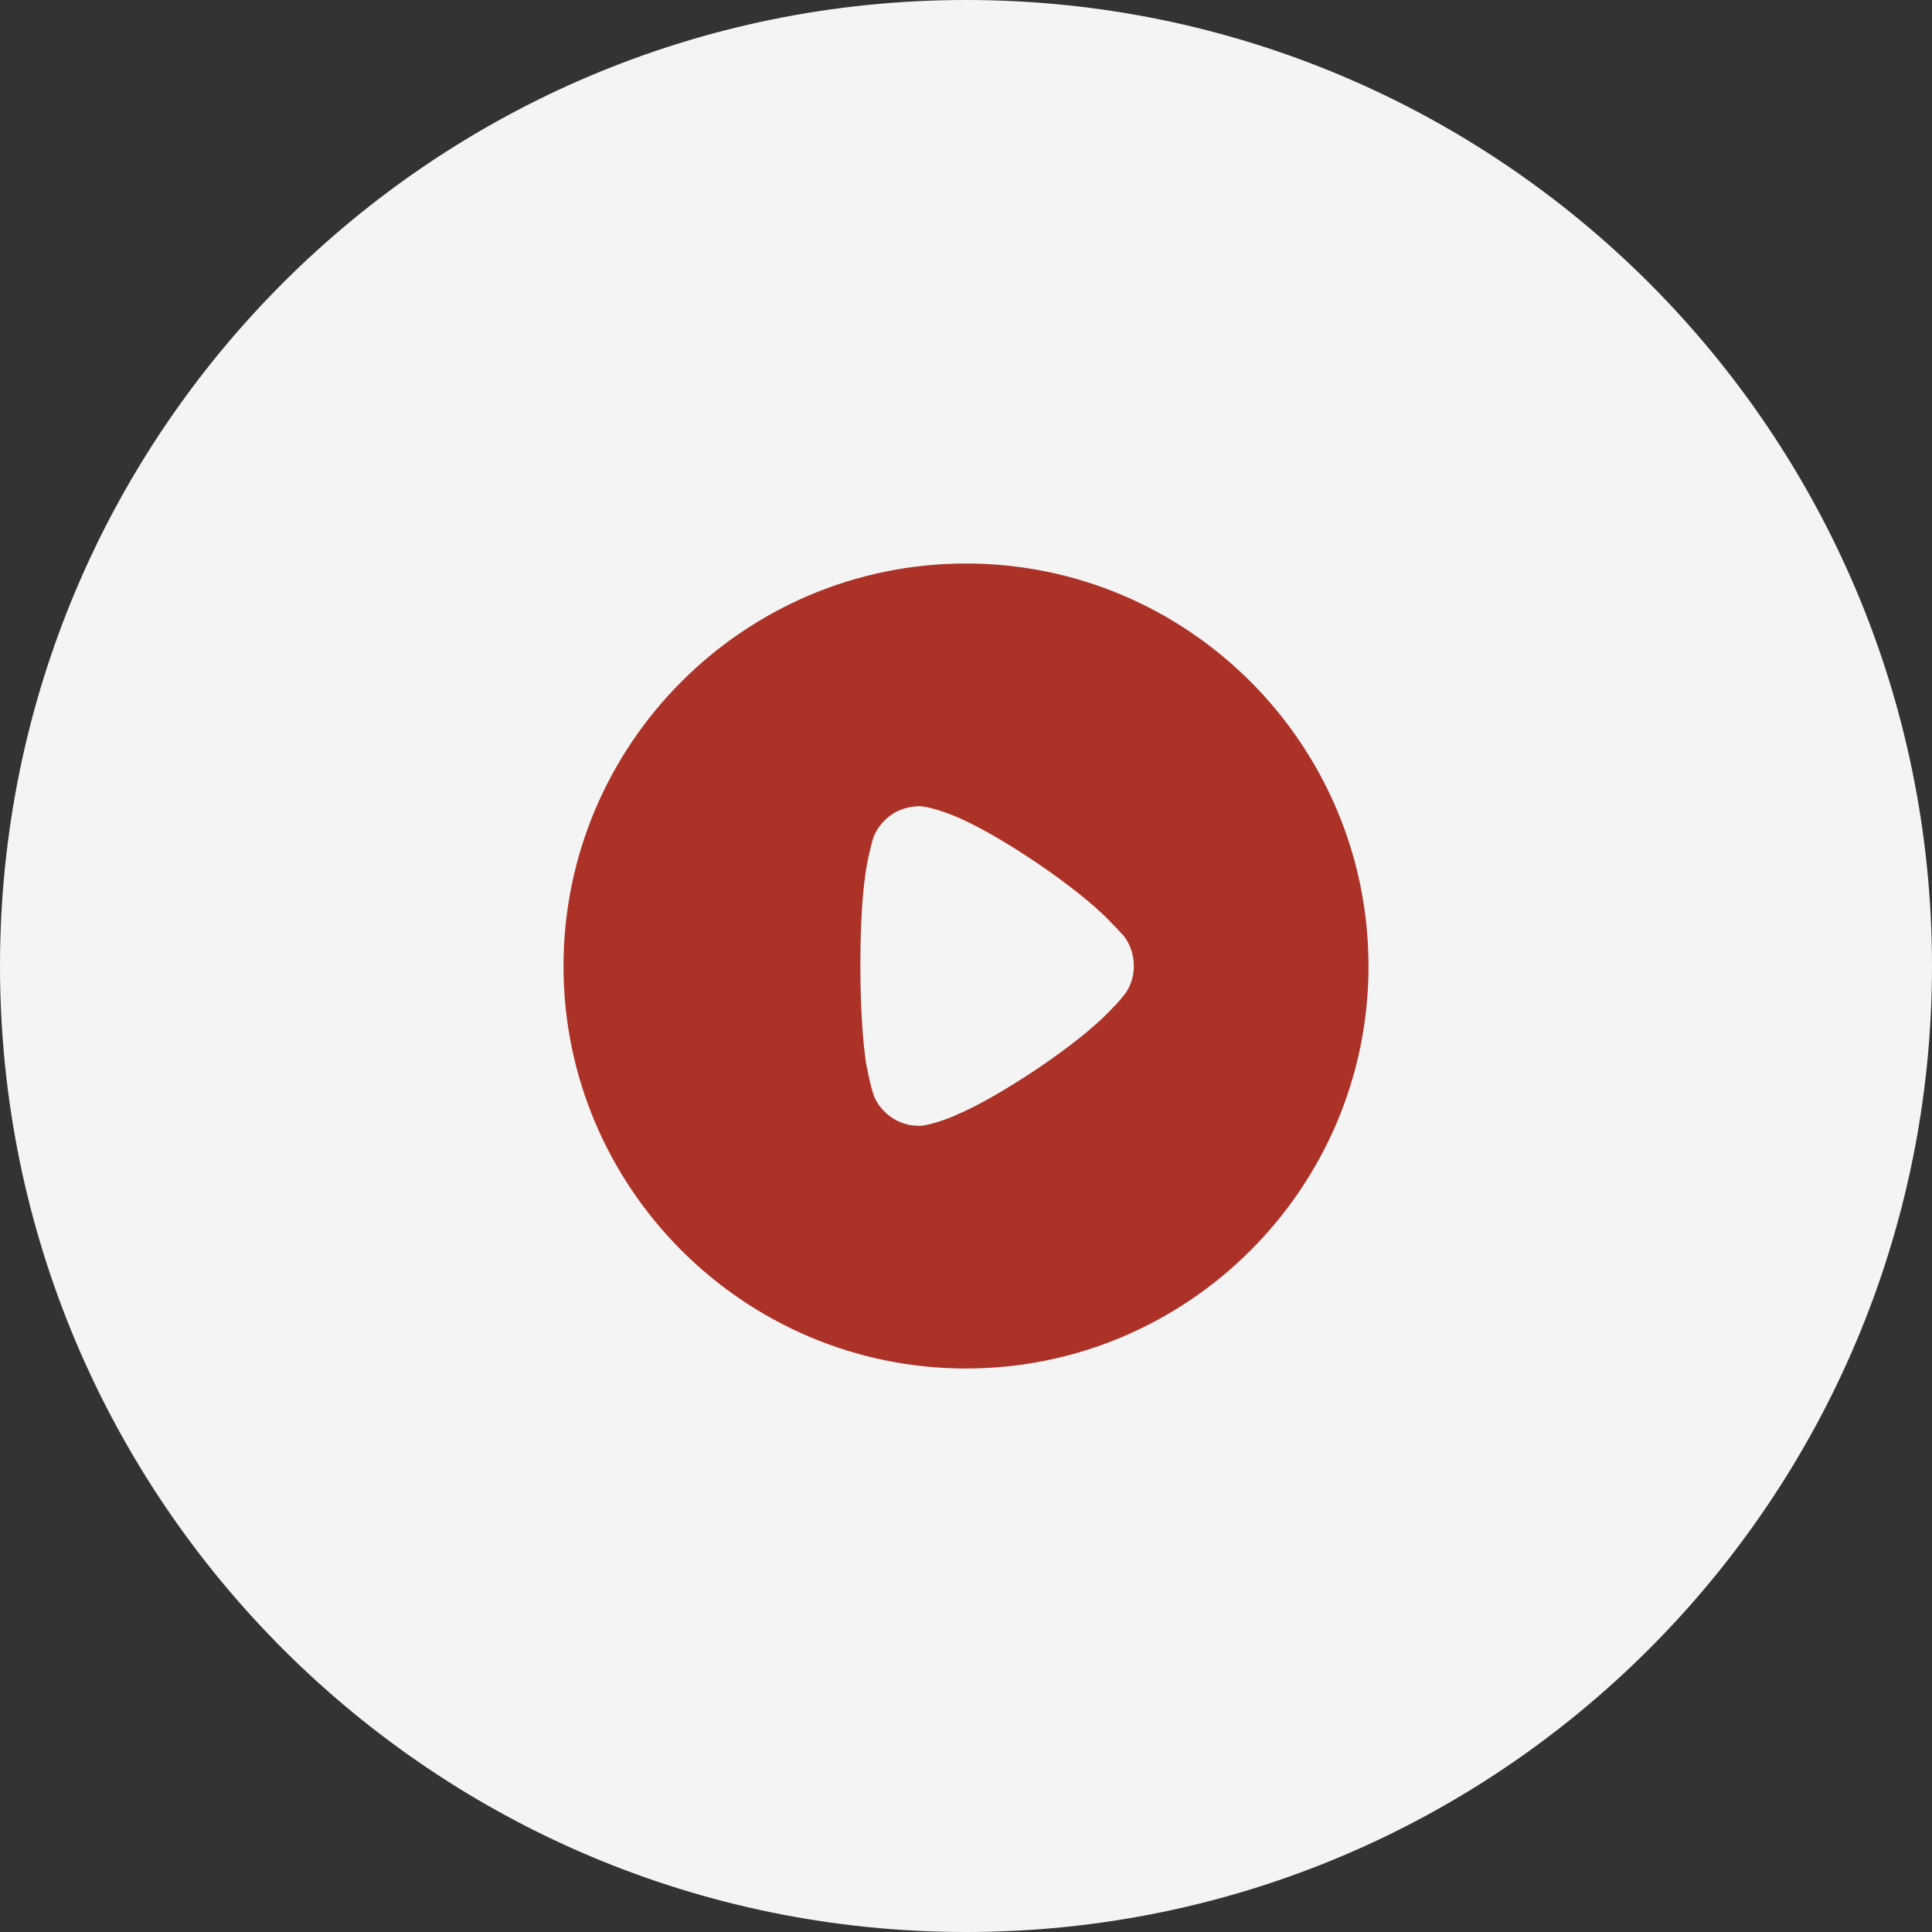 <svg width="48" height="48" viewBox="0 0 48 48" fill="none" xmlns="http://www.w3.org/2000/svg">
<rect x="0" y="0" width="48" height="48" fill="#333333" stroke="none"/>
<path d="M0 24C0 10.745 10.745 0 24 0C37.255 0 48 10.745 48 24C48 37.255 37.255 48 24 48C10.745 48 0 37.255 0 24Z" fill="#F4F4F4"/>
<path fill-rule="evenodd" clip-rule="evenodd" d="M14 24.006C14 18.486 18.488 14 24 14C29.512 14 34 18.486 34 24.006C34 29.514 29.512 34 24 34C18.488 34 14 29.514 14 24.006ZM27.668 25.018C27.774 24.912 27.909 24.748 27.938 24.709C28.093 24.506 28.17 24.256 28.17 24.006C28.17 23.725 28.083 23.465 27.919 23.252C27.905 23.239 27.879 23.21 27.845 23.173C27.781 23.103 27.689 23.003 27.6 22.915C26.809 22.066 24.743 20.676 23.662 20.252C23.498 20.185 23.083 20.04 22.861 20.03C22.649 20.03 22.446 20.078 22.253 20.175C22.012 20.31 21.819 20.522 21.712 20.773C21.645 20.947 21.539 21.467 21.539 21.477C21.432 22.046 21.375 22.973 21.375 23.995C21.375 24.971 21.432 25.857 21.519 26.436C21.522 26.439 21.53 26.48 21.543 26.544C21.582 26.74 21.664 27.147 21.751 27.314C21.963 27.719 22.378 27.97 22.822 27.97H22.861C23.151 27.96 23.759 27.71 23.759 27.7C24.782 27.275 26.799 25.954 27.61 25.076L27.668 25.018Z" fill="#AC3228"/>
</svg>
